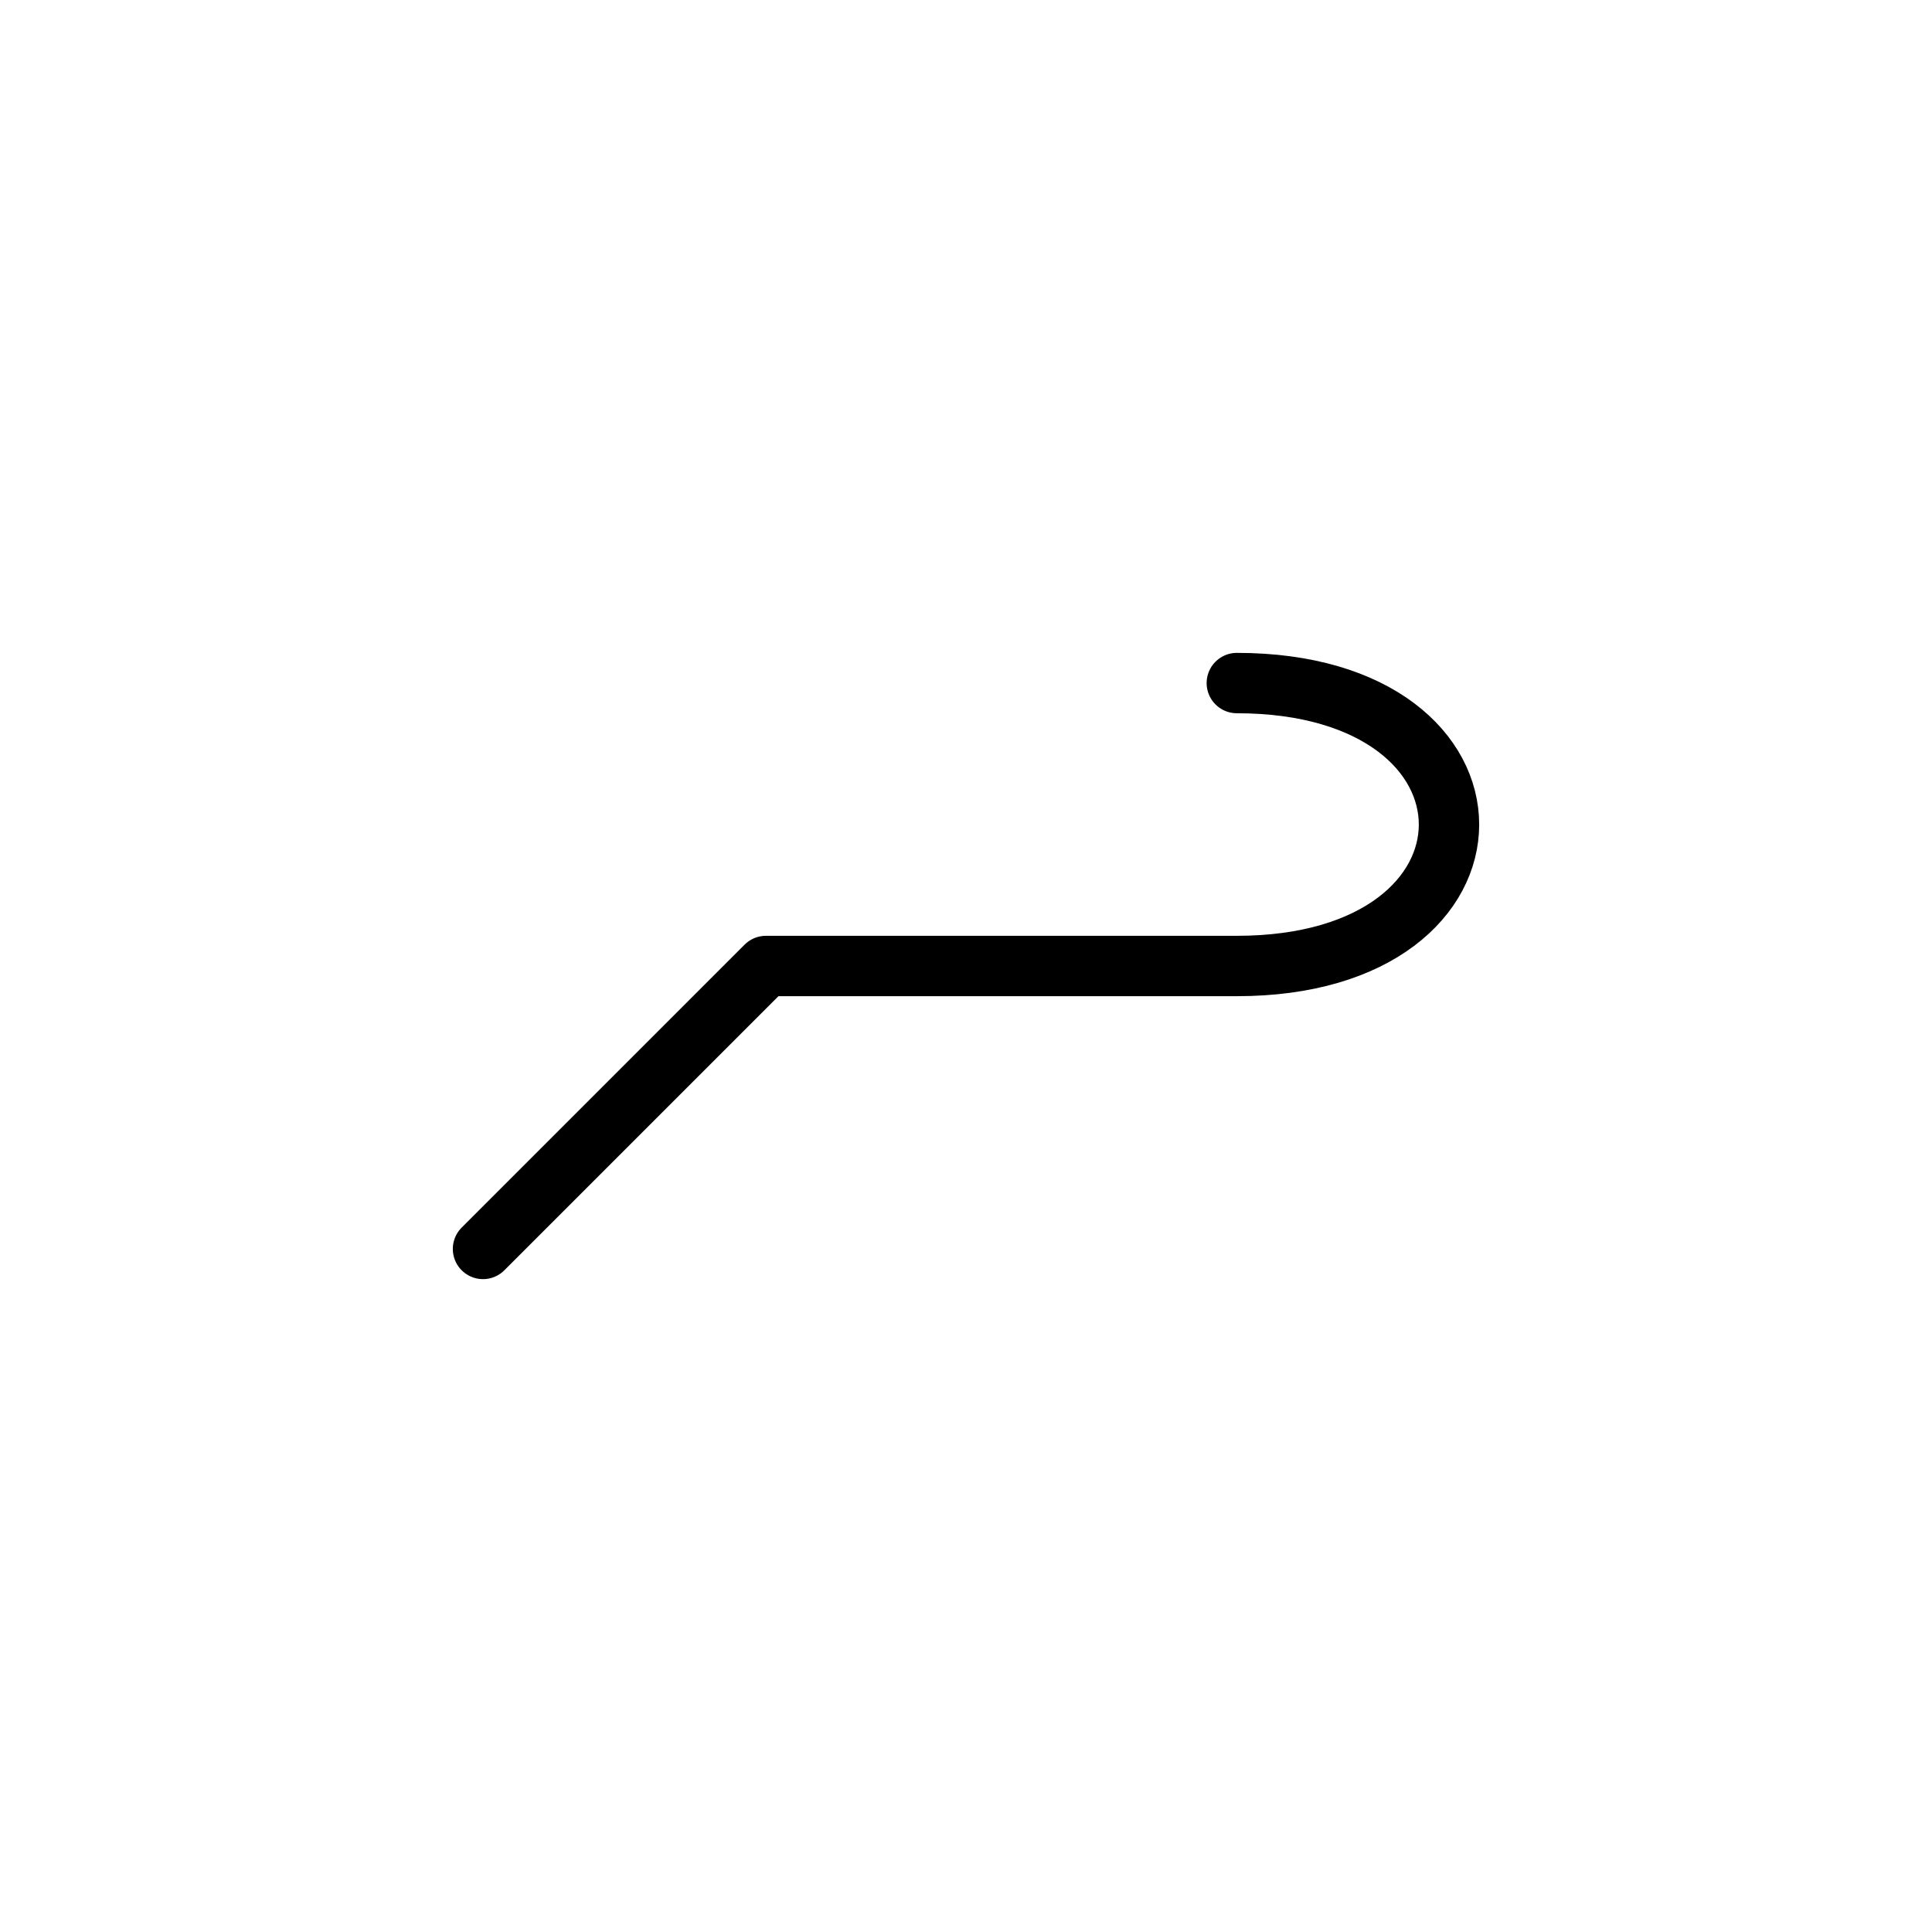 <?xml version="1.0" encoding="UTF-8"?>
<svg xmlns="http://www.w3.org/2000/svg" xmlns:xlink="http://www.w3.org/1999/xlink"
     width="40" height="40" viewBox="-20.0 -20.0 40 40">
<defs>
</defs>
<path d="M0,0 L4.142,0 L-4.142,0 L-10,5.858 M0,0 L-4.142,0 L5.607,0 C11.464,0,11.464,-5.858,5.607,-5.858" stroke="black" fill="none" stroke-width="1.25" stroke-linecap="round" stroke-linejoin="round" />
</svg>